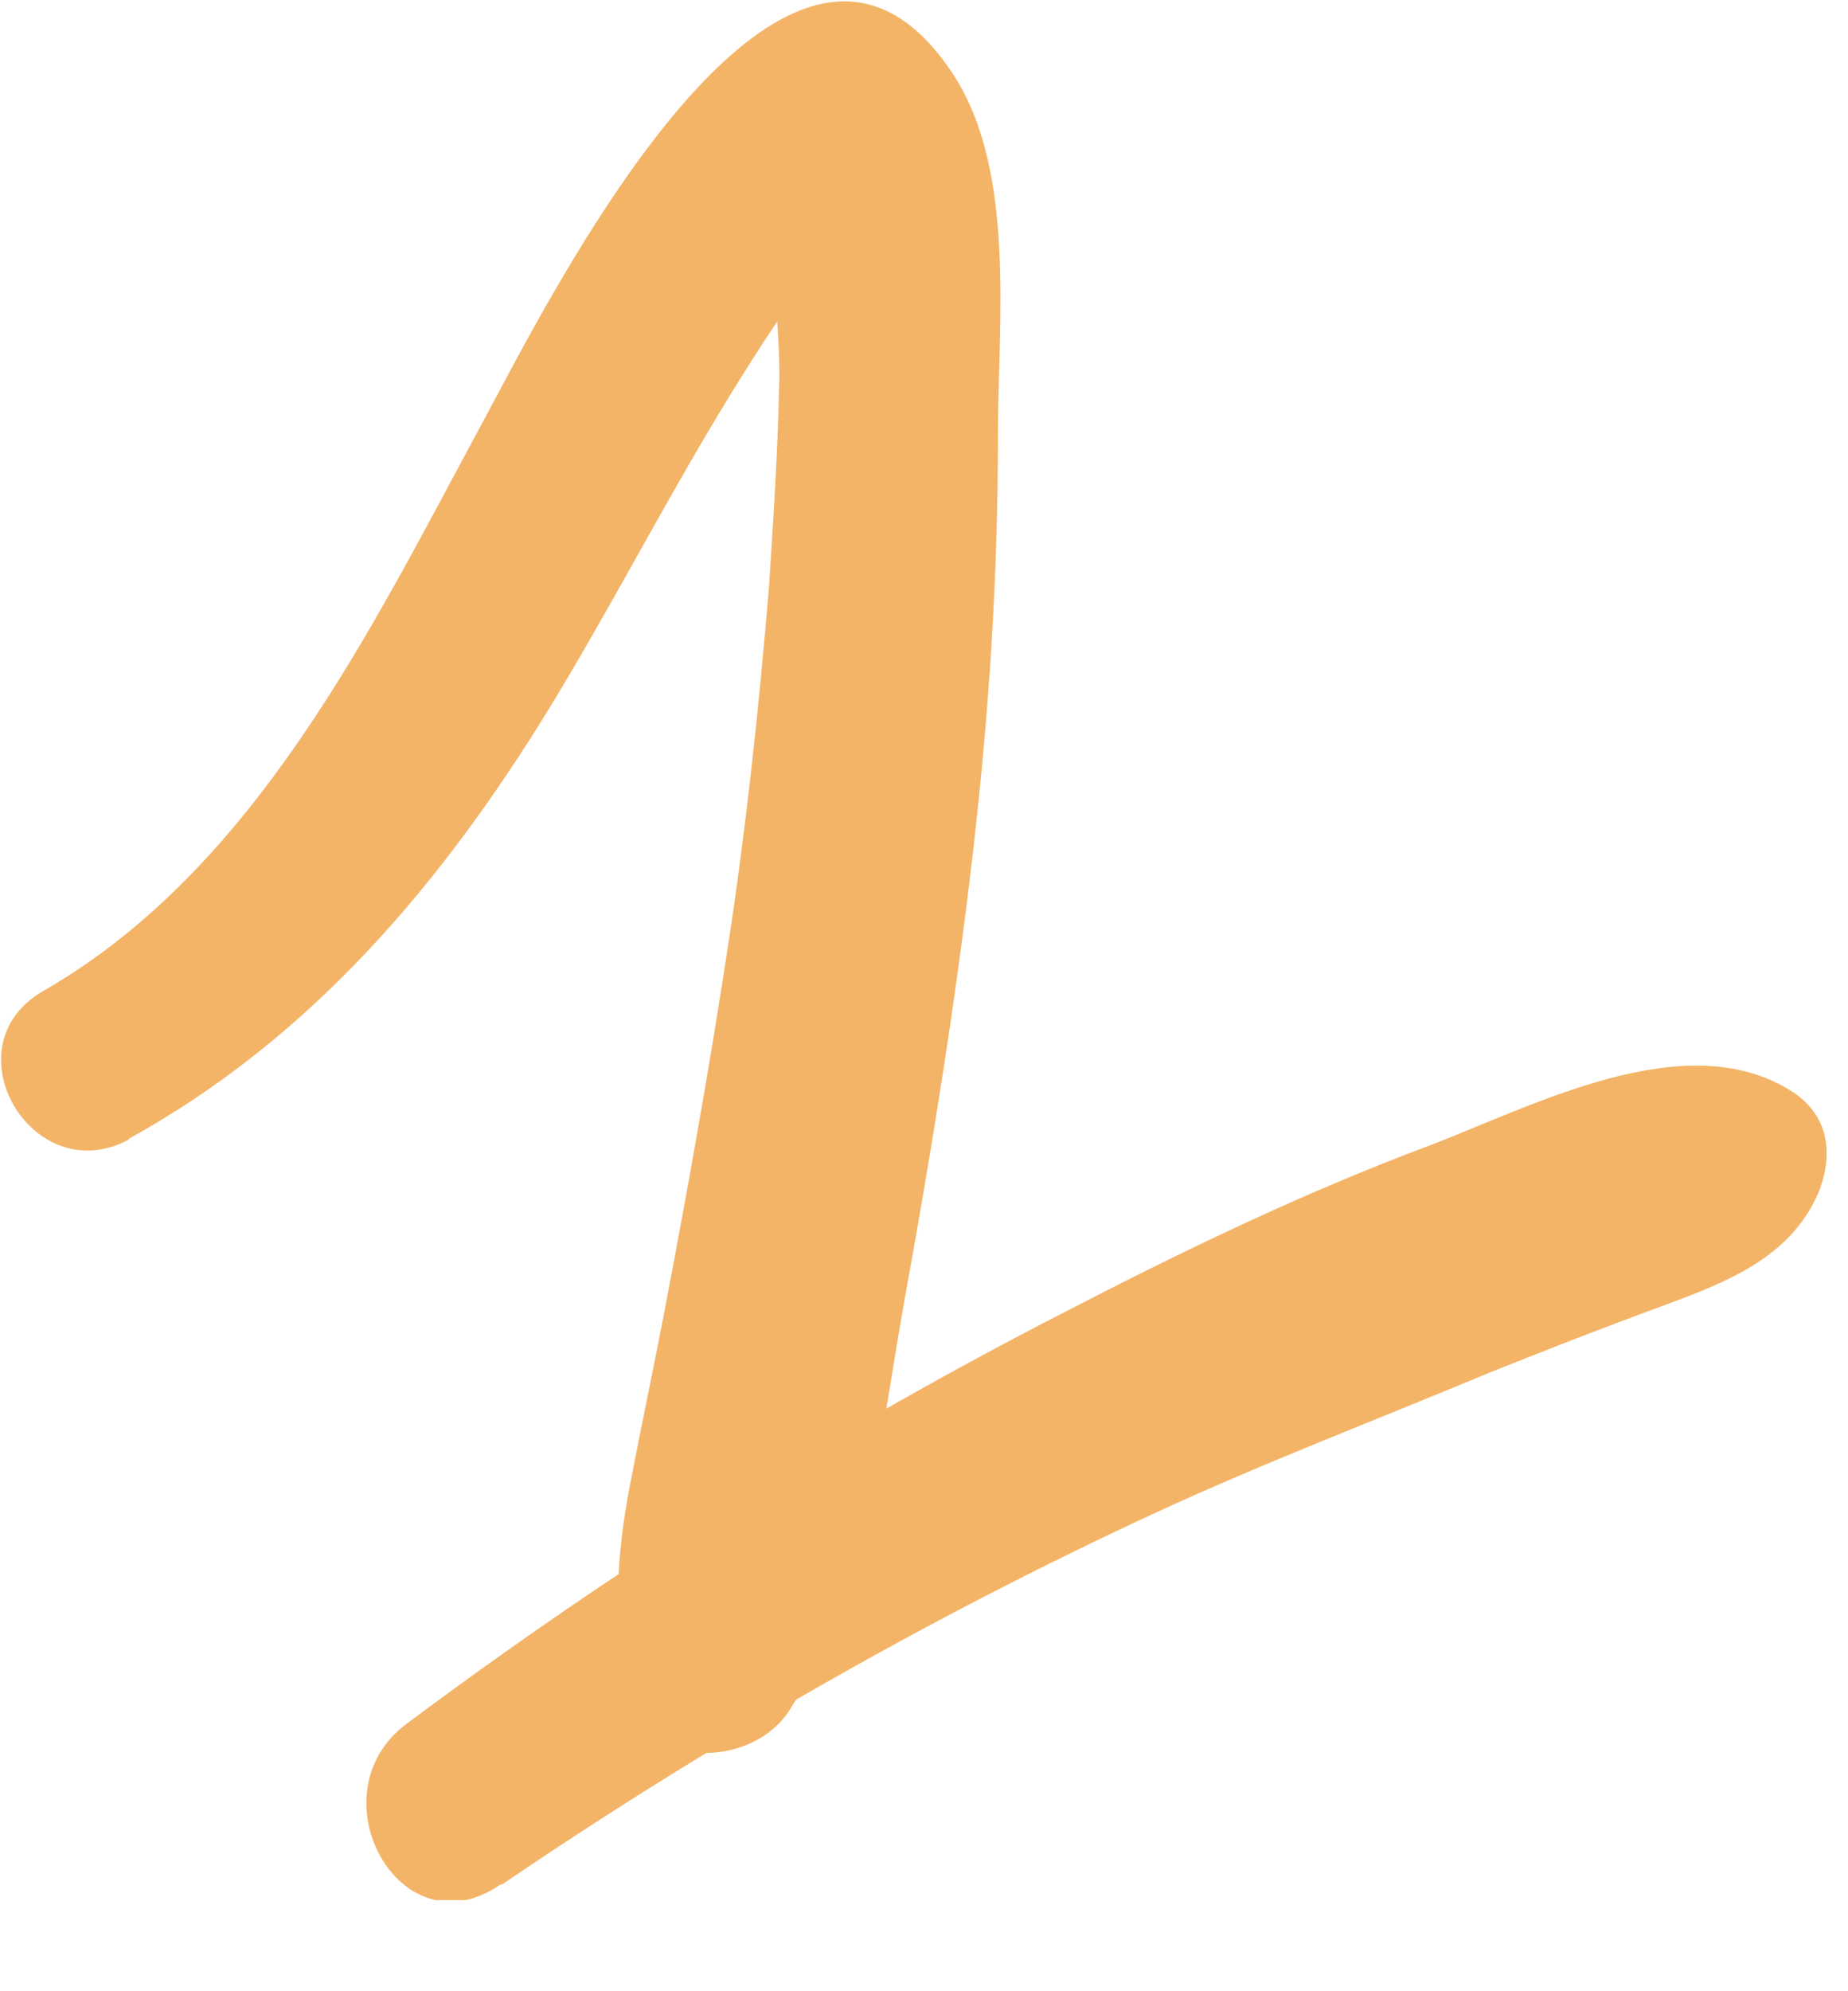 <?xml version="1.0" encoding="UTF-8"?>
<svg xmlns="http://www.w3.org/2000/svg" width="13" height="14" viewBox="0 0 13 14" fill="none">
  <g clip-path="url(#clip0_13_23)">
    <path d="M0.9 8.01C2.19 7.3 3.11 6.21 3.87 4.97C4.26 4.33 4.61 3.66 4.99 3.02C5.18 2.7 5.38 2.38 5.6 2.07C5.7 1.94 5.88 1.77 5.94 1.62C6.22 1.38 6.06 1.28 5.46 1.31C5.48 1.36 5.48 1.41 5.48 1.46C5.4 1.84 5.5 2.35 5.48 2.74C5.47 3.2 5.44 3.66 5.41 4.12C5.34 4.97 5.25 5.81 5.12 6.66C4.99 7.51 4.84 8.35 4.68 9.19C4.6 9.61 4.51 10.03 4.43 10.45C4.33 10.98 4.32 11.36 4.41 11.88C4.51 12.45 5.28 12.44 5.55 12.03C6.1 11.18 6.19 10.09 6.37 9.1C6.55 8.11 6.72 7.06 6.84 6.03C6.96 5 7.02 4.05 7.02 3.06C7.02 2.29 7.15 1.21 6.71 0.53C5.53 -1.28 3.84 2.15 3.4 2.96C2.61 4.42 1.8 6.11 0.3 6.97C-0.37 7.36 0.23 8.38 0.91 8.01H0.9Z" fill="#F3B467"></path>
    <path d="M3.53 13.25C4.99 12.26 6.52 11.38 8.12 10.64C8.9 10.28 9.69 9.98 10.48 9.65C10.88 9.49 11.29 9.33 11.7 9.18C12.13 9.02 12.59 8.85 12.79 8.39C12.9 8.12 12.87 7.84 12.6 7.67C11.85 7.2 10.78 7.78 10.04 8.06C9.16 8.39 8.31 8.8 7.48 9.23C5.86 10.06 4.32 11.03 2.86 12.12C2.2 12.61 2.81 13.74 3.52 13.25H3.53Z" fill="#F3B467"></path>
  </g>
  <defs>
    <clipPath id="clip0_13_23">
      <rect width="12.85" height="13.36" fill="white"></rect>
    </clipPath>
  </defs>
</svg>
